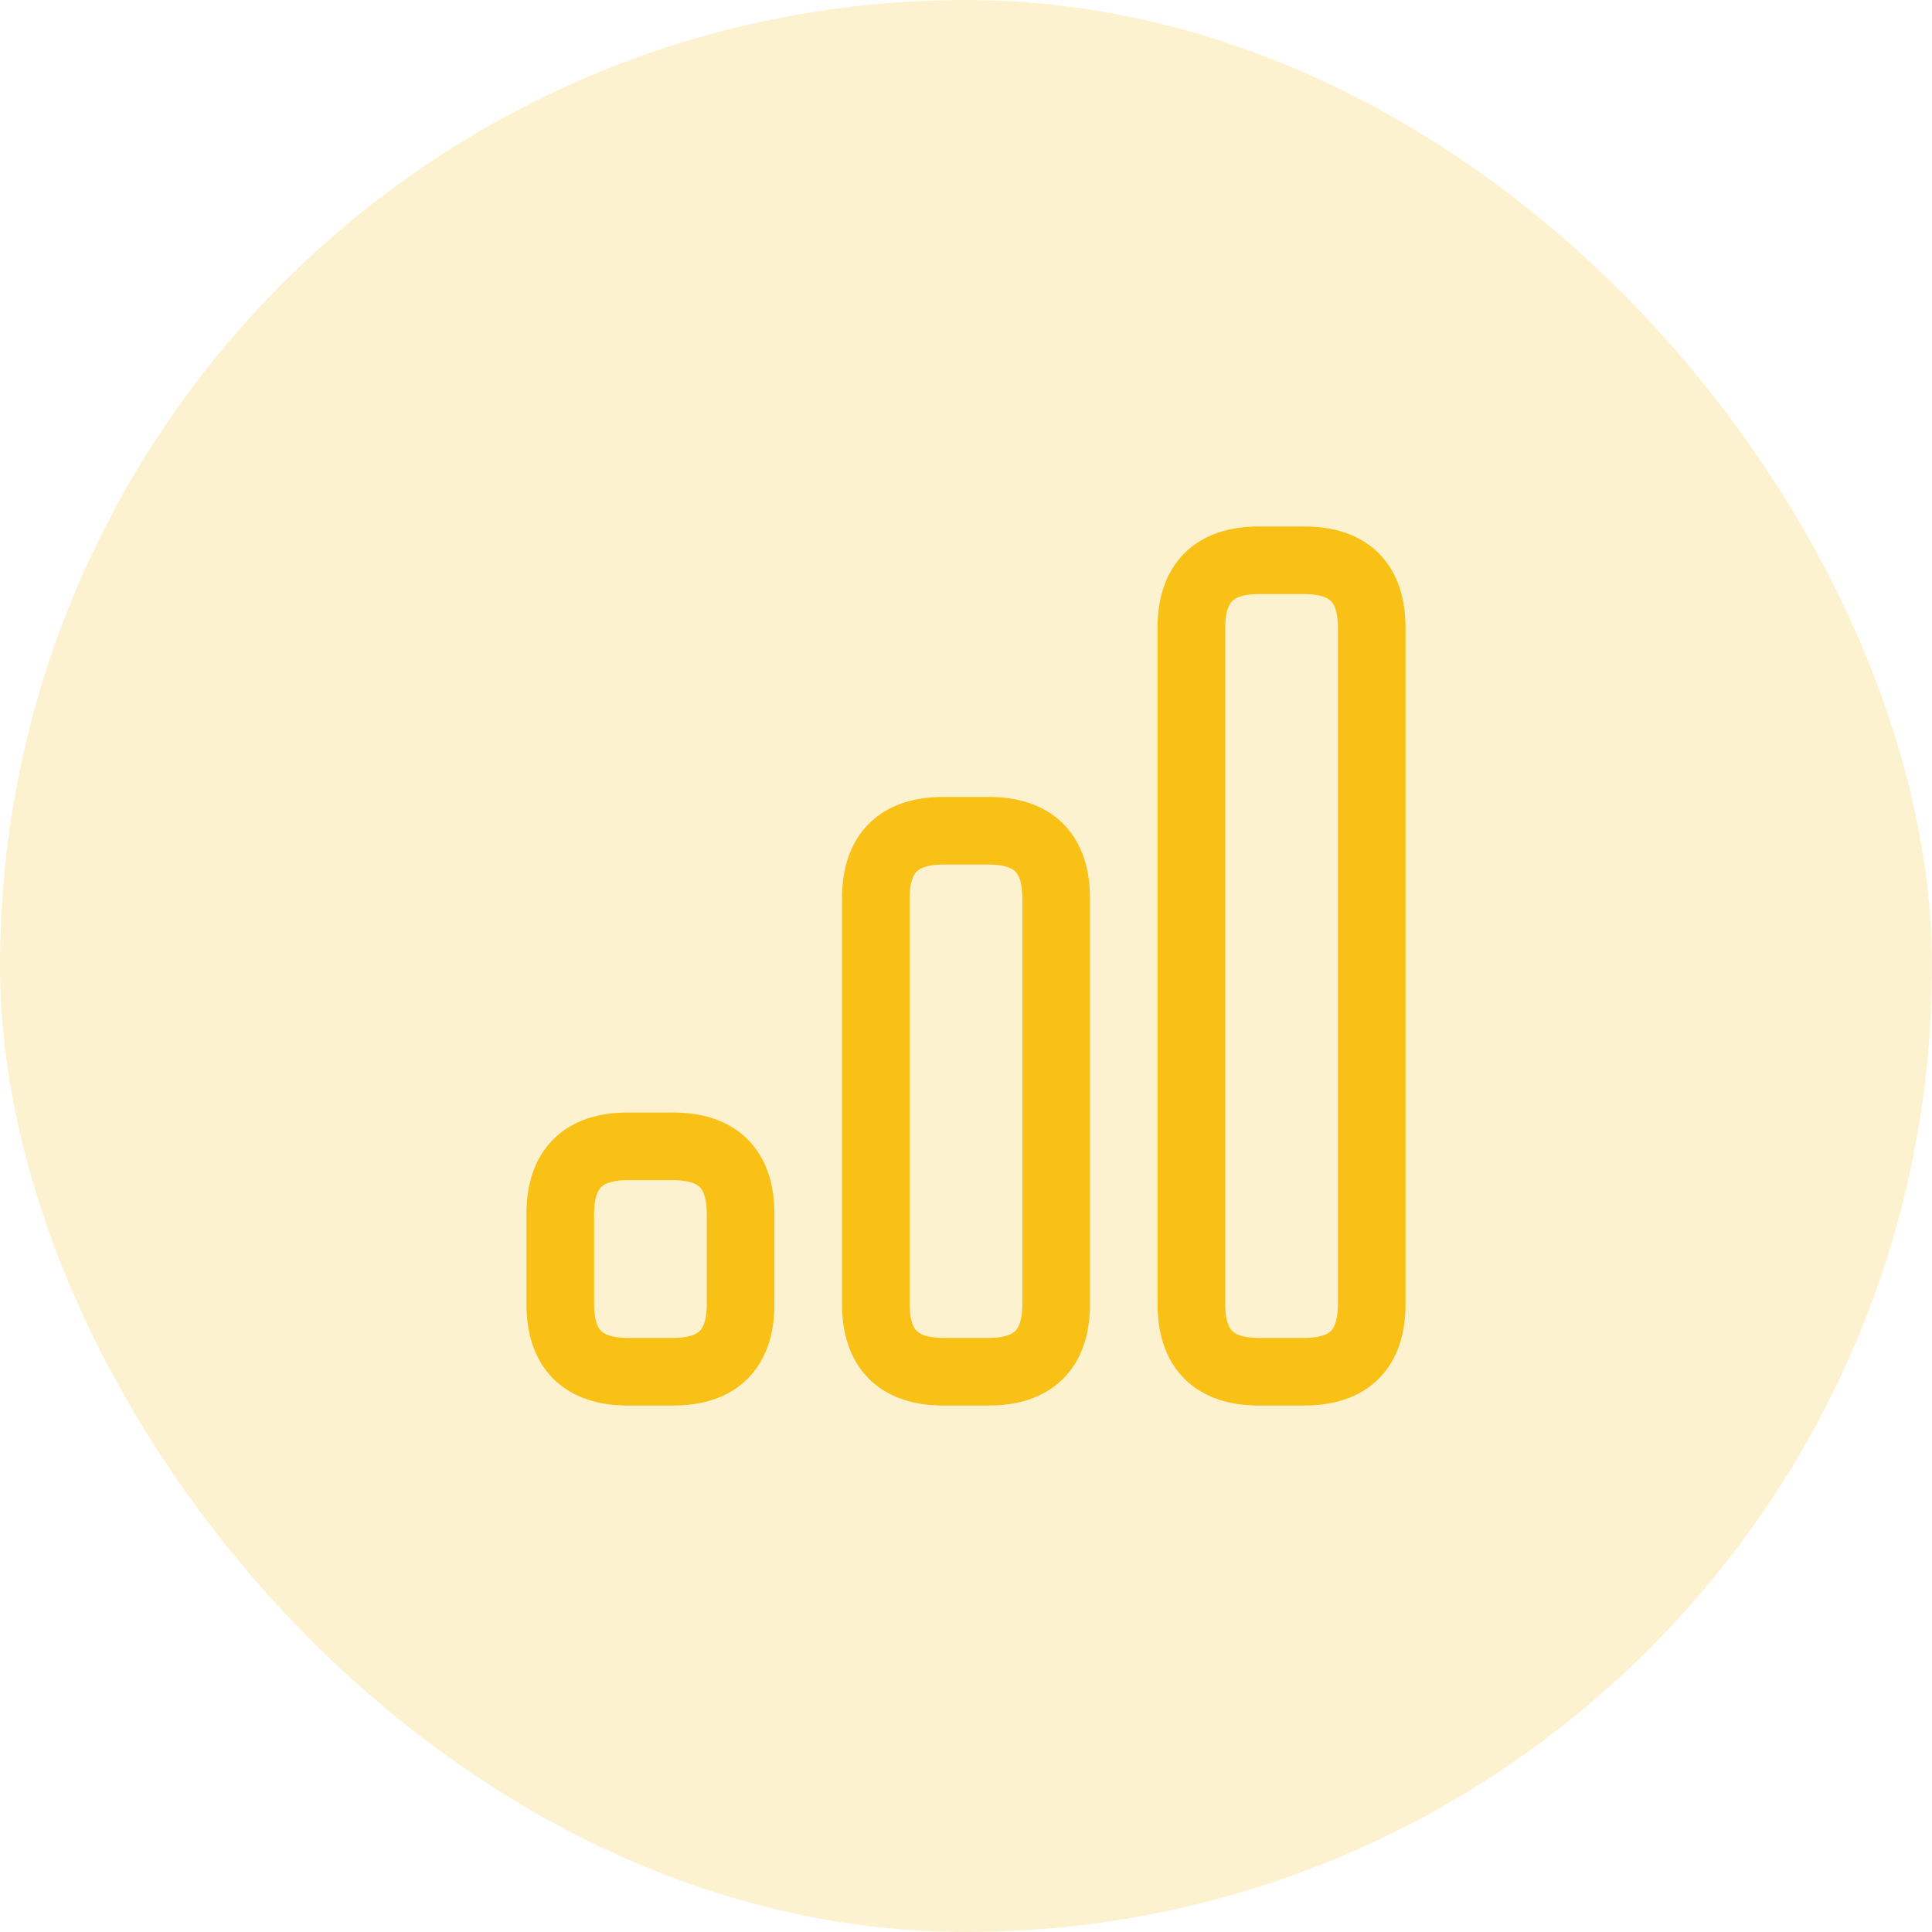 <svg width="50" height="50" viewBox="0 0 50 50" fill="none" xmlns="http://www.w3.org/2000/svg">
<g id="assortmnet_analysis">
<rect width="50" height="50" rx="25" fill="#F9C015" fill-opacity="0.2"/>
<g id="analysis">
<g id="vector">
<path d="M35.5 16.25C35.5 15.083 34.917 14.5 33.75 14.5H32.583C31.417 14.5 30.833 15.083 30.833 16.25V33.75C30.833 34.917 31.417 35.5 32.583 35.5H33.75C34.917 35.5 35.5 34.917 35.5 33.75V16.25Z" stroke="#F9C015" stroke-width="1.75" stroke-linecap="round" stroke-linejoin="round"/>
<path d="M27.333 23.25C27.333 22.083 26.75 21.5 25.583 21.5H24.417C23.25 21.5 22.667 22.083 22.667 23.25V33.75C22.667 34.917 23.25 35.5 24.417 35.5H25.583C26.75 35.5 27.333 34.917 27.333 33.75V23.25Z" stroke="#F9C015" stroke-width="1.75" stroke-linecap="round" stroke-linejoin="round"/>
<path d="M19.167 31.417C19.167 30.25 18.583 29.667 17.417 29.667H16.25C15.083 29.667 14.5 30.25 14.5 31.417V33.75C14.5 34.917 15.083 35.5 16.25 35.5H17.417C18.583 35.5 19.167 34.917 19.167 33.75V31.417Z" stroke="#F9C015" stroke-width="1.75" stroke-linecap="round" stroke-linejoin="round"/>
</g>
</g>
</g>
</svg>
